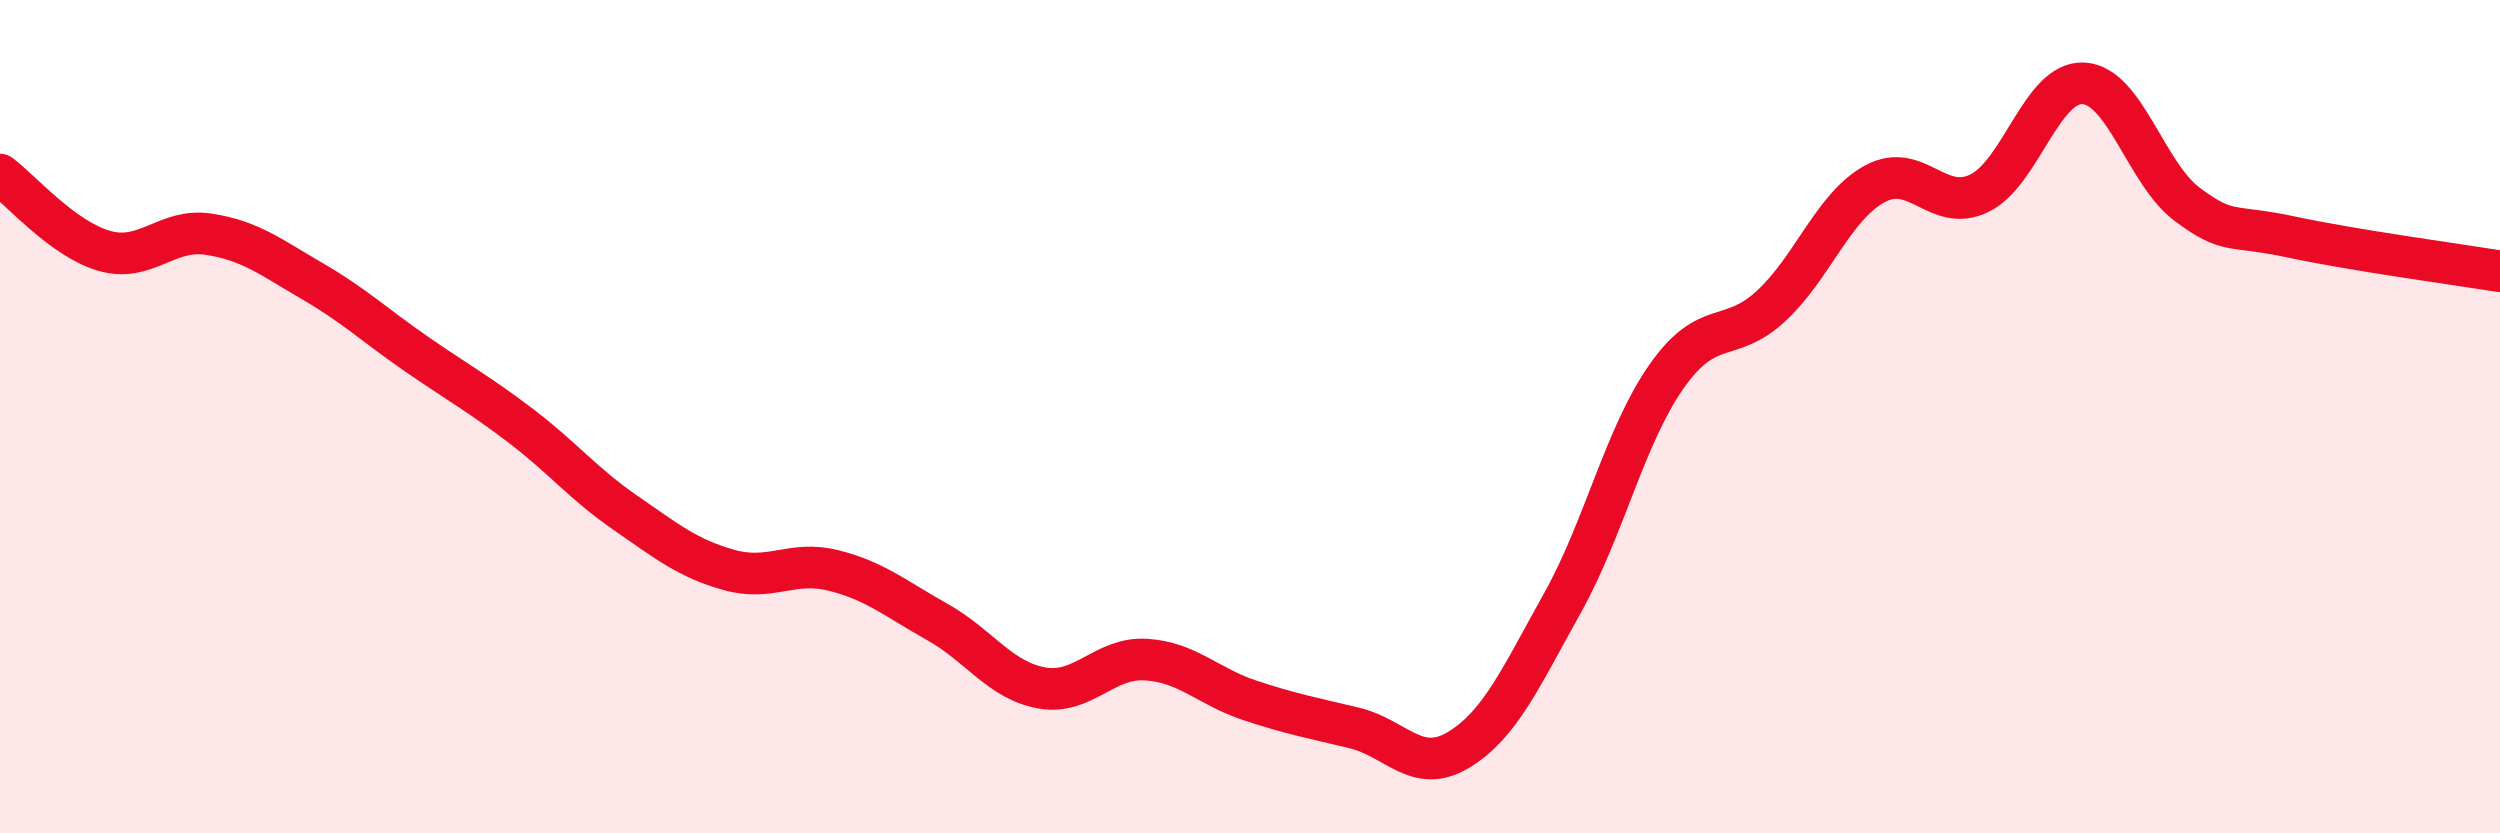 
    <svg width="60" height="20" viewBox="0 0 60 20" xmlns="http://www.w3.org/2000/svg">
      <path
        d="M 0,4.19 C 0.5,4.56 1.5,5.73 2.5,6.02 C 3.5,6.31 4,5.47 5,5.62 C 6,5.77 6.5,6.17 7.5,6.75 C 8.5,7.33 9,7.81 10,8.5 C 11,9.19 11.5,9.46 12.5,10.22 C 13.5,10.98 14,11.61 15,12.3 C 16,12.99 16.5,13.4 17.5,13.68 C 18.5,13.96 19,13.44 20,13.69 C 21,13.94 21.5,14.37 22.5,14.93 C 23.5,15.49 24,16.33 25,16.51 C 26,16.69 26.5,15.77 27.5,15.83 C 28.5,15.89 29,16.48 30,16.81 C 31,17.14 31.5,17.23 32.5,17.47 C 33.5,17.71 34,18.6 35,18 C 36,17.4 36.5,16.26 37.5,14.47 C 38.5,12.68 39,10.45 40,9.03 C 41,7.61 41.5,8.27 42.5,7.35 C 43.5,6.43 44,4.95 45,4.41 C 46,3.87 46.5,5.12 47.5,4.64 C 48.5,4.16 49,1.95 50,2 C 51,2.05 51.5,4.17 52.5,4.91 C 53.5,5.65 53.5,5.37 55,5.69 C 56.5,6.01 59,6.35 60,6.51L60 20L0 20Z"
        fill="#EB0A25"
        opacity="0.1"
        stroke-linecap="round"
        stroke-linejoin="round"
      />
      <path
        d="M 0,4.19 C 0.5,4.56 1.5,5.73 2.5,6.02 C 3.5,6.31 4,5.47 5,5.62 C 6,5.77 6.5,6.17 7.5,6.75 C 8.5,7.33 9,7.81 10,8.5 C 11,9.19 11.5,9.46 12.5,10.22 C 13.5,10.98 14,11.61 15,12.3 C 16,12.99 16.5,13.4 17.5,13.68 C 18.5,13.96 19,13.44 20,13.69 C 21,13.94 21.5,14.37 22.5,14.93 C 23.5,15.49 24,16.33 25,16.51 C 26,16.69 26.5,15.77 27.5,15.83 C 28.5,15.89 29,16.48 30,16.81 C 31,17.14 31.5,17.23 32.5,17.47 C 33.5,17.71 34,18.6 35,18 C 36,17.4 36.5,16.26 37.5,14.47 C 38.5,12.68 39,10.45 40,9.03 C 41,7.61 41.5,8.27 42.5,7.35 C 43.5,6.43 44,4.95 45,4.41 C 46,3.87 46.5,5.12 47.5,4.64 C 48.5,4.16 49,1.95 50,2 C 51,2.05 51.5,4.17 52.5,4.91 C 53.5,5.65 53.5,5.37 55,5.69 C 56.5,6.01 59,6.35 60,6.51"
        stroke="#EB0A25"
        stroke-width="1"
        fill="none"
        stroke-linecap="round"
        stroke-linejoin="round"
      />
    </svg>
  